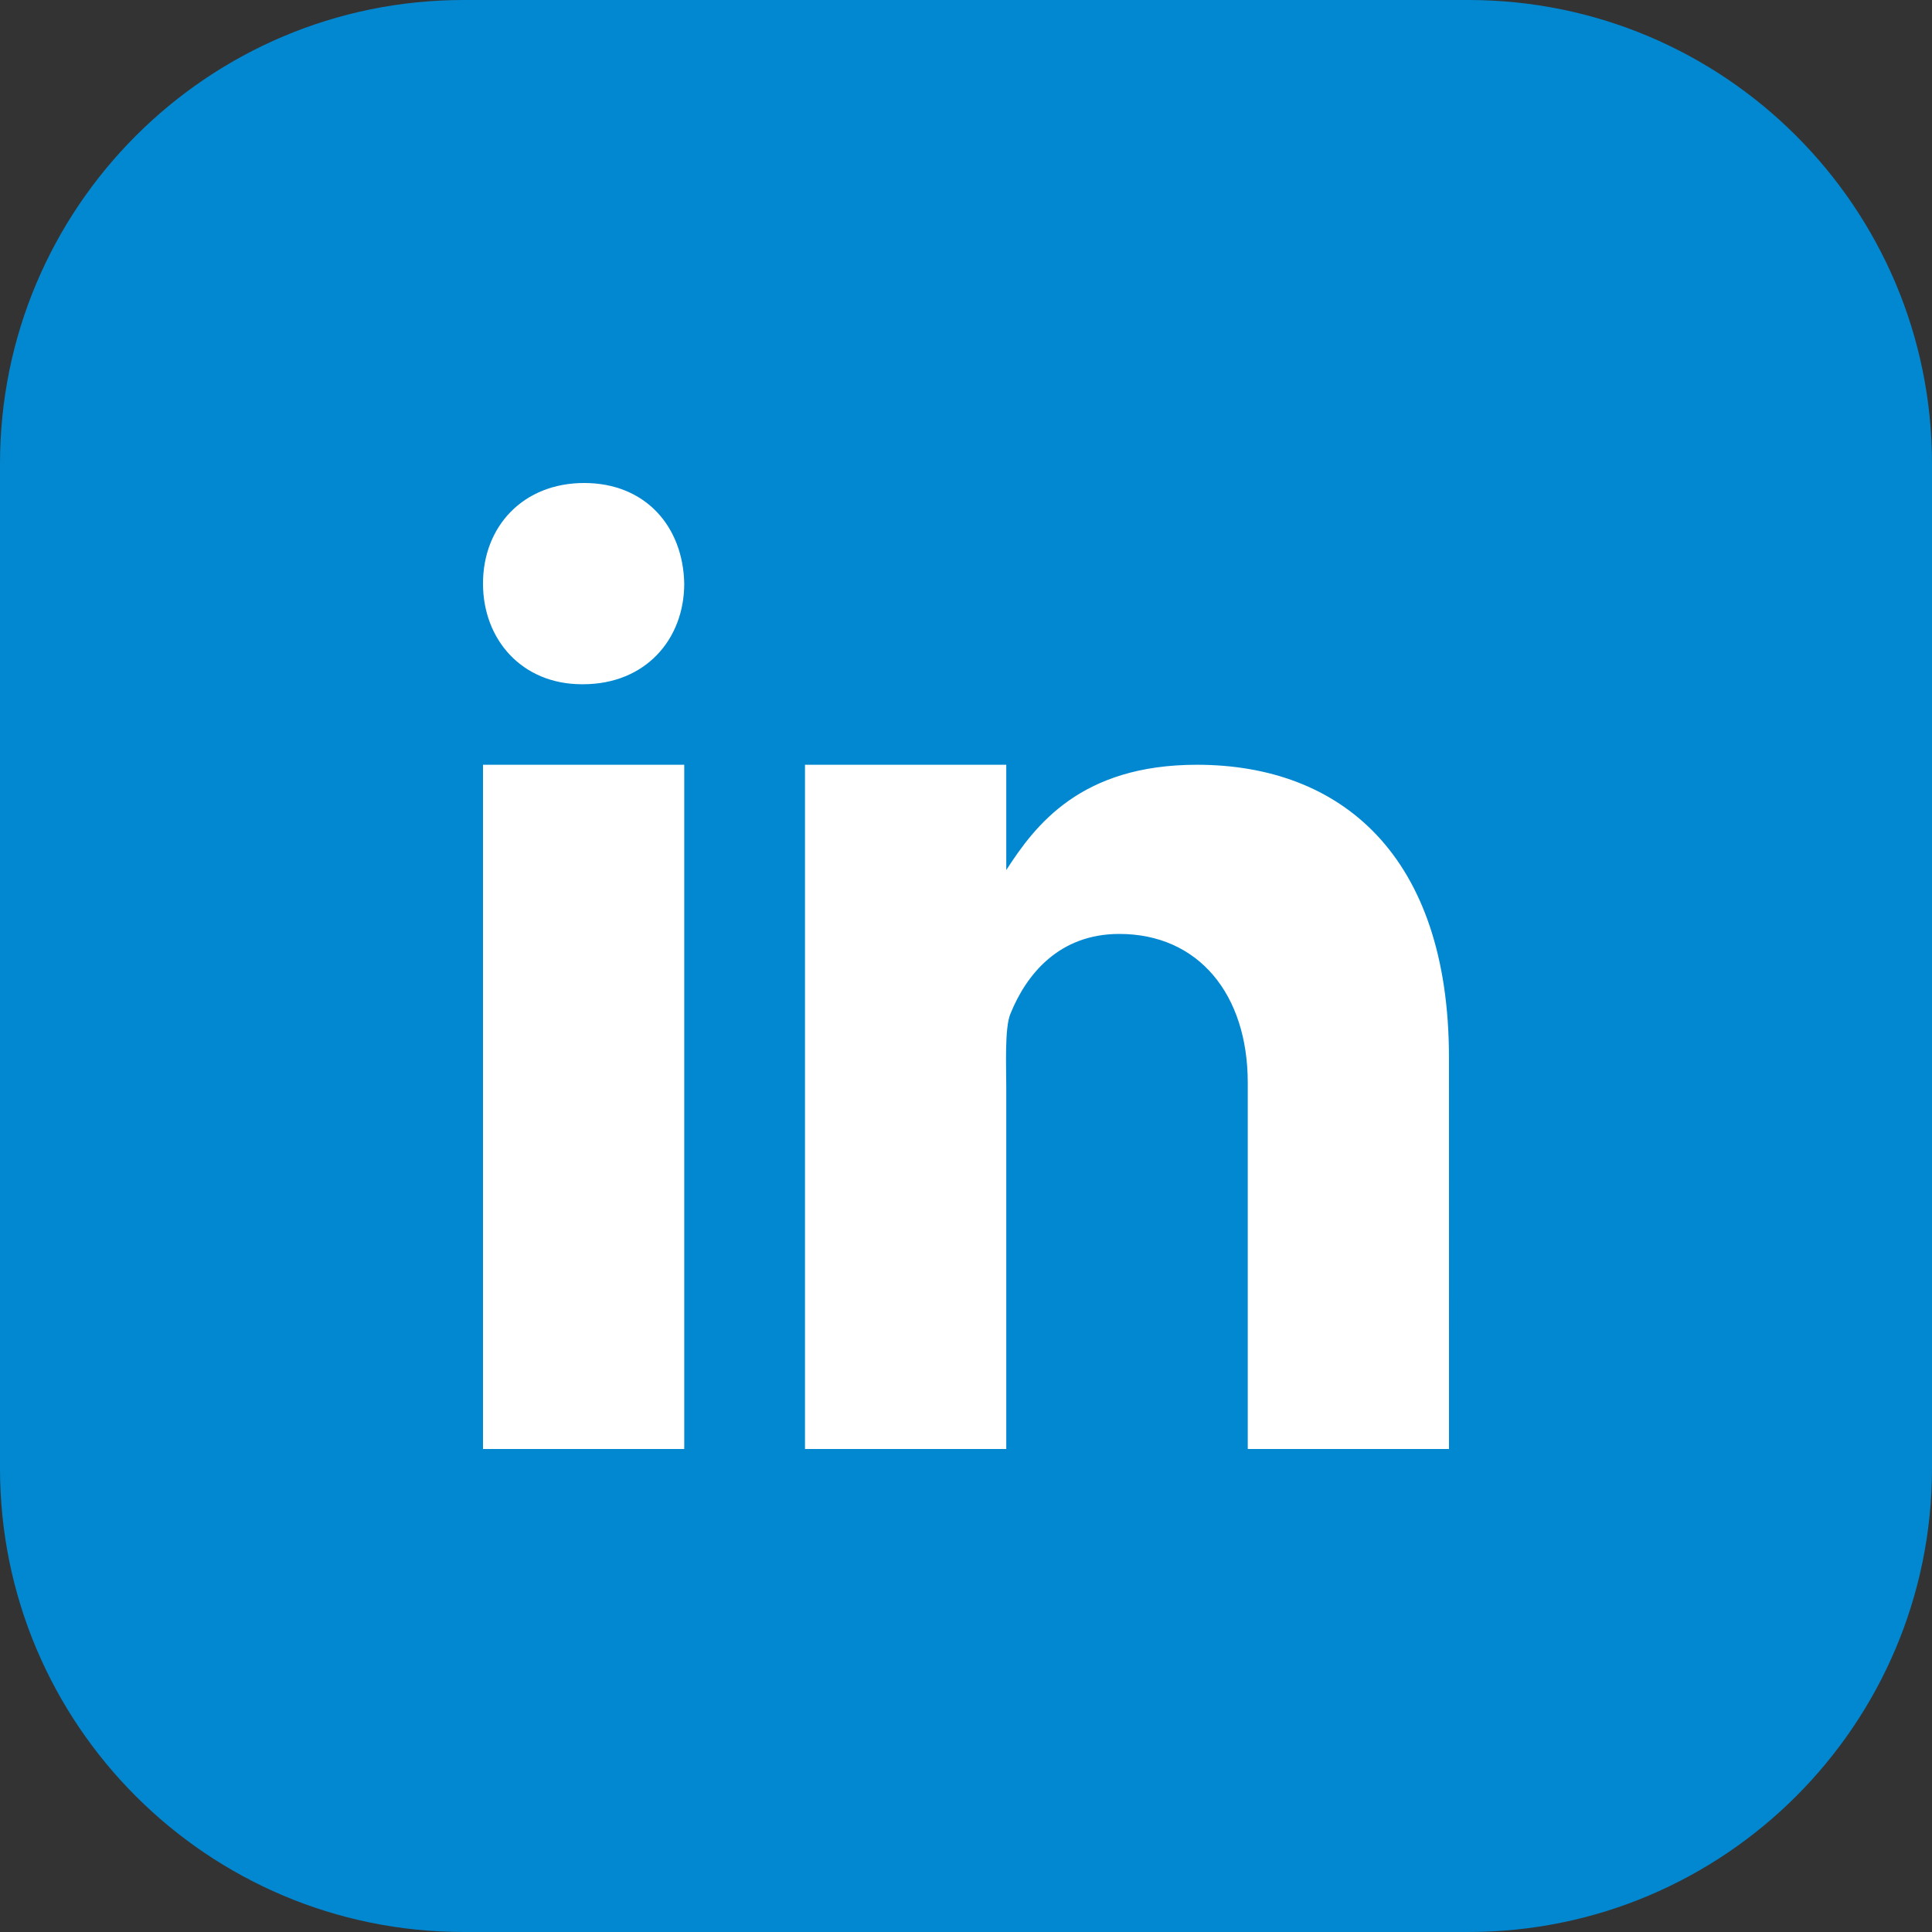<?xml version="1.0" encoding="UTF-8"?>
<!-- Generated by Pixelmator Pro 3.7 -->
<svg width="50" height="50" viewBox="0 0 50 50" xmlns="http://www.w3.org/2000/svg">
    <rect x="0" y="0" width="50" height="50" fill="#333333" stroke="none"/>
    <clipPath id="clipPath1">
        <path clip-rule="evenodd" d="M 0 38 C 0 44.627 5.373 50 12 50 L 38 50 C 44.627 50 50 44.627 50 38 L 50 12 C 50 5.373 44.627 0 38 0 L 12 0 C 5.373 0 0 5.373 0 12 Z"/>
    </clipPath>
    <g id="Group" clip-path="url(#clipPath1)">
        <path id="Path" fill="#0288d1" stroke="none" d="M 53 44.5 C 53 48.643 49.581 52 45.361 52 L 5.639 52 C 1.421 52 -2 48.643 -2 44.5 L -2 5.5 C -2 1.357 1.421 -2 5.639 -2 L 45.361 -2 C 49.581 -2 53 1.357 53 5.5 L 53 44.5 Z"/>
        <path id="path1" fill="#ffffff" stroke="none" d="M 12.5 19.792 L 17.708 19.792 L 17.708 37.5 L 12.5 37.5 Z M 15.089 17.708 L 15.059 17.708 C 13.505 17.708 12.5 16.55 12.5 15.103 C 12.5 13.625 13.536 12.5 15.119 12.5 C 16.703 12.5 17.679 13.625 17.708 15.103 C 17.708 16.549 16.703 17.708 15.089 17.708 Z M 37.5 37.5 L 32.292 37.5 L 32.292 28.022 C 32.292 25.732 31.016 24.17 28.967 24.17 C 27.403 24.17 26.557 25.224 26.147 26.243 C 25.997 26.607 26.042 27.616 26.042 28.125 L 26.042 37.5 L 20.833 37.5 L 20.833 19.792 L 26.042 19.792 L 26.042 22.517 C 26.793 21.354 27.969 19.792 30.977 19.792 C 34.704 19.792 37.499 22.135 37.499 27.369 L 37.5 37.5 L 37.5 37.5 Z"/>
    </g>
</svg>
